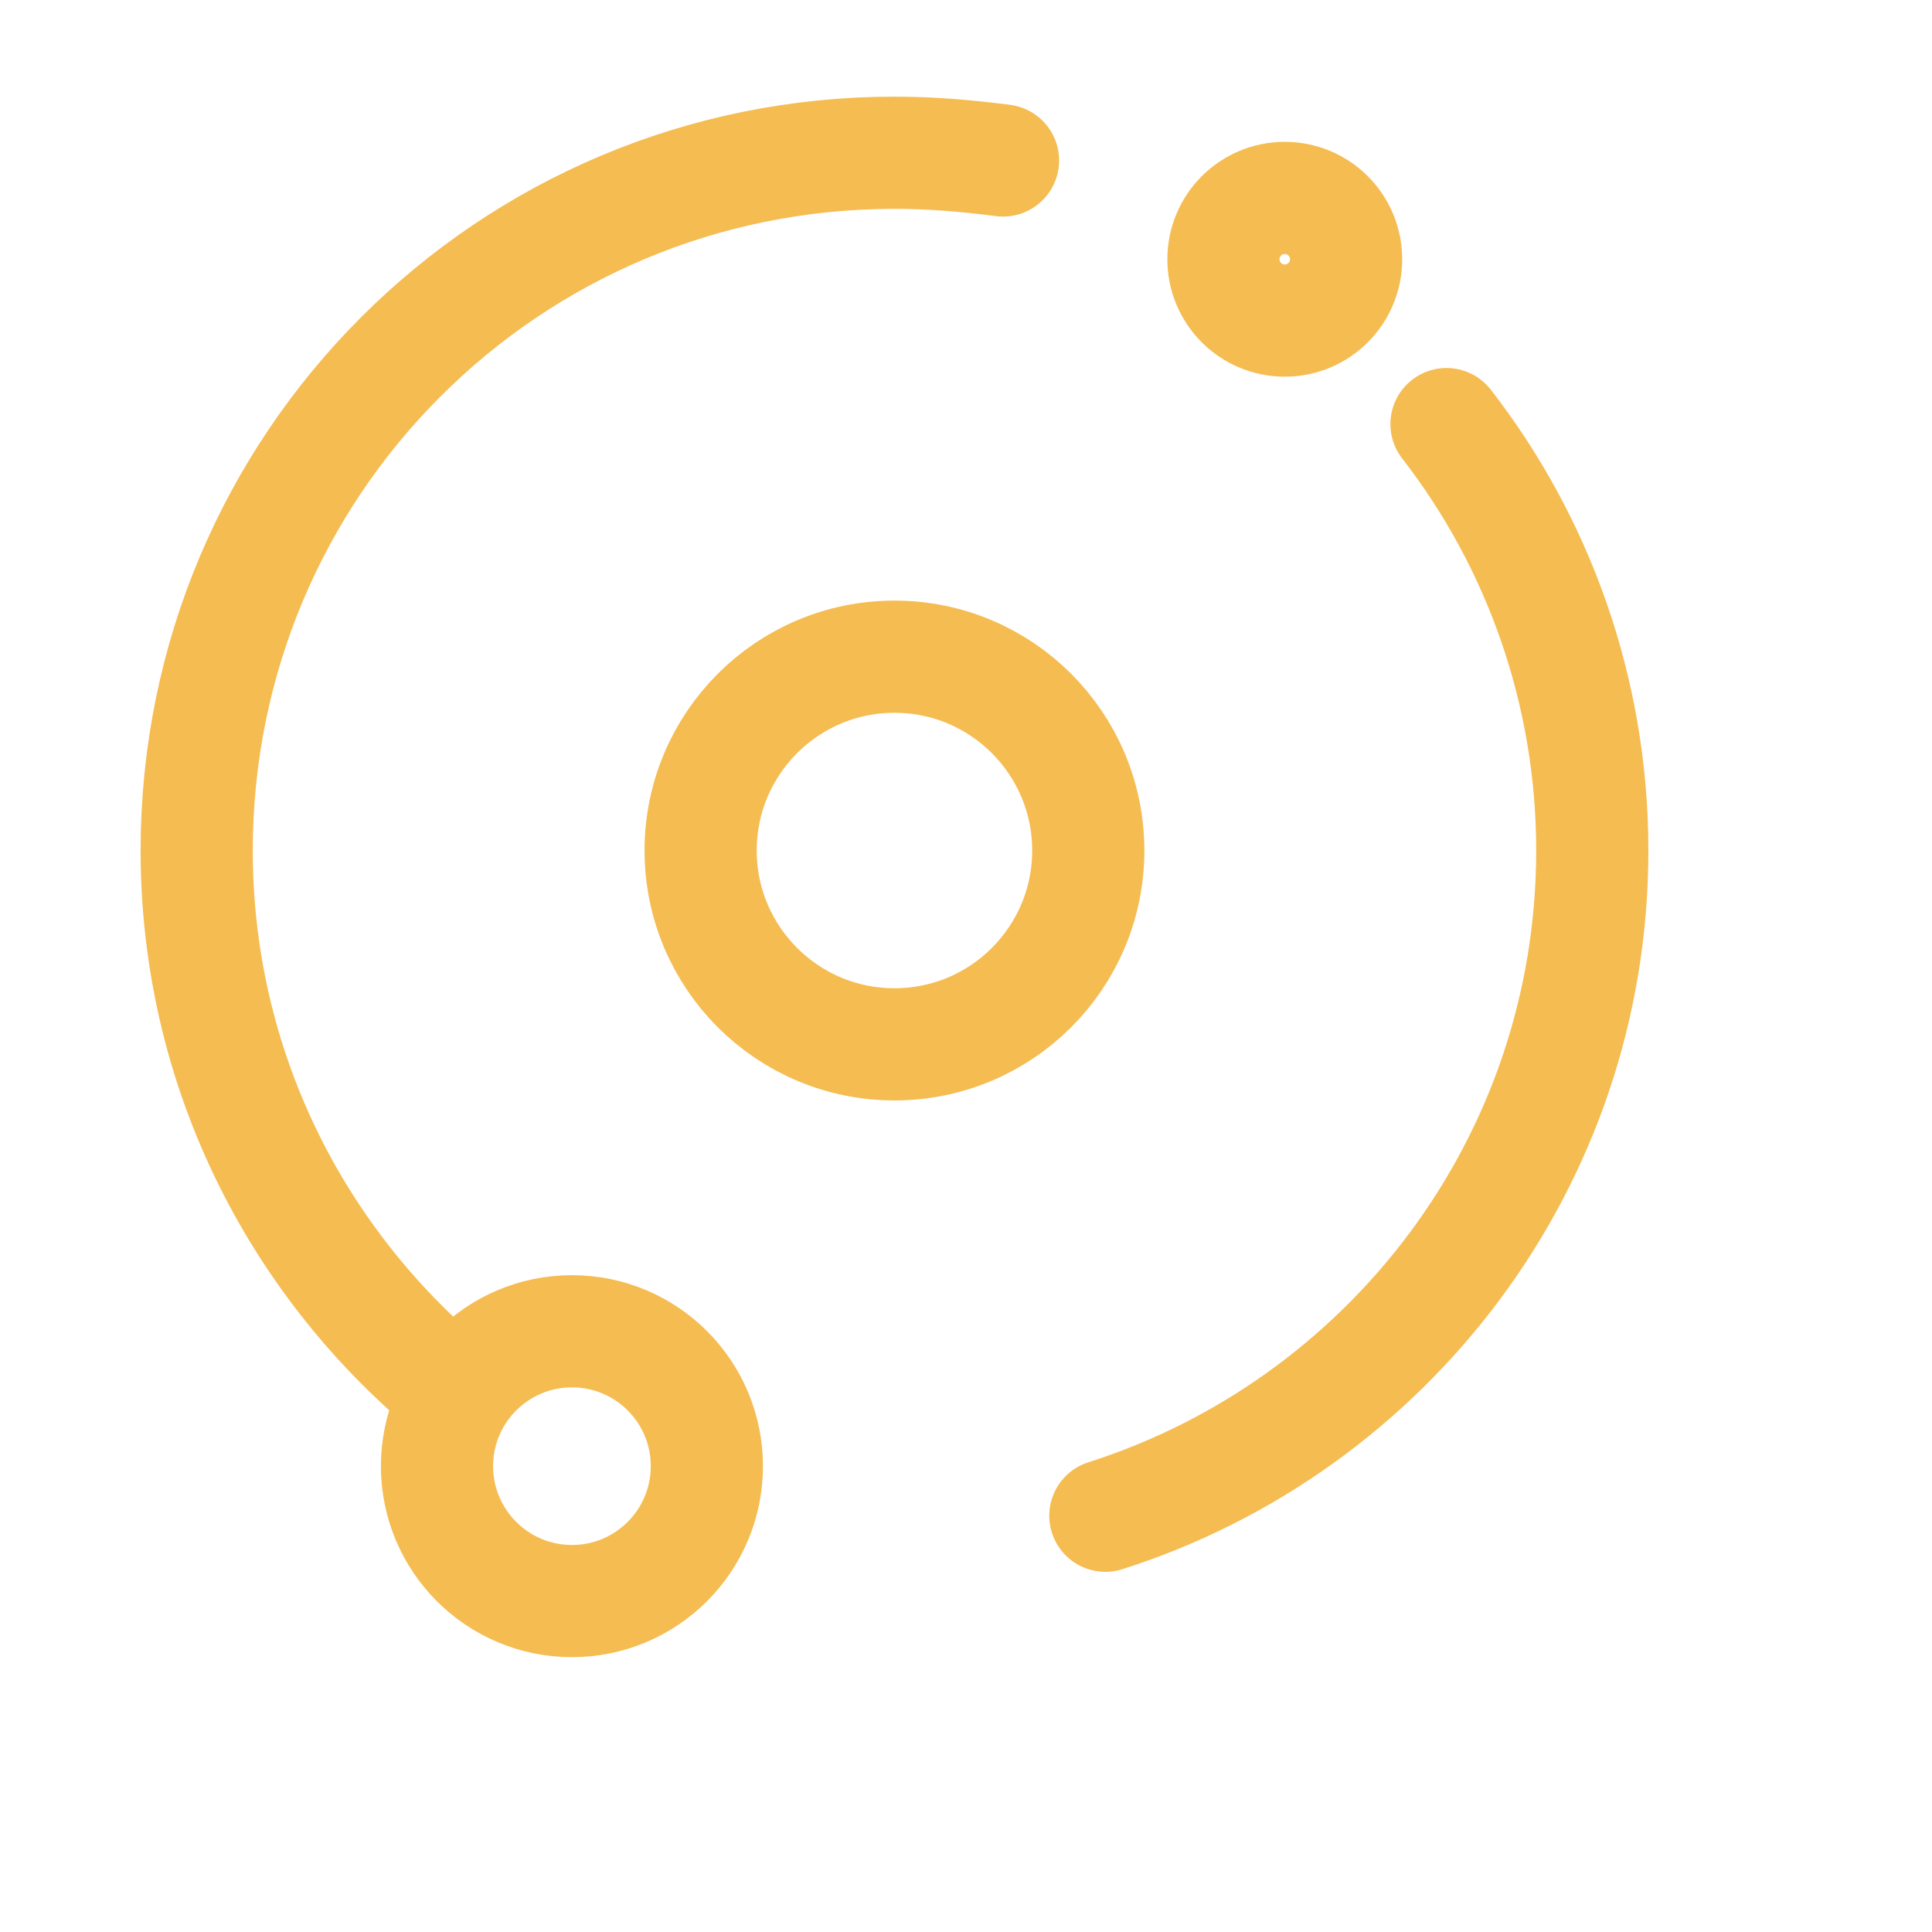 <svg width="31" height="31" viewBox="0 0 31 31" fill="none" xmlns="http://www.w3.org/2000/svg">
<g clip-path="url(#clip0_1126_4021)">
<g clip-path="url(#clip1_1126_4021)">
<path d="M14.352 16.757C16.07 16.757 17.462 15.365 17.462 13.647C17.462 11.93 16.07 10.537 14.352 10.537C12.635 10.537 11.242 11.93 11.242 13.647C11.242 15.365 12.635 16.757 14.352 16.757Z" stroke="#F5BC51" stroke-width="1.8" stroke-linecap="round" stroke-linejoin="round"/>
<path d="M23.21 6.805C24.678 8.696 25.549 11.085 25.549 13.647C25.549 18.648 22.265 22.878 17.736 24.321" stroke="#F5BC51" stroke-width="1.8" stroke-linecap="round" stroke-linejoin="round"/>
<path d="M7.187 22.256C4.724 20.191 3.156 17.106 3.156 13.647C3.156 7.452 8.157 2.451 14.352 2.451C14.95 2.451 15.522 2.501 16.094 2.575" stroke="#F5BC51" stroke-width="1.8" stroke-linecap="round" stroke-linejoin="round"/>
<path d="M9.177 25.69C10.373 25.69 11.342 24.721 11.342 23.525C11.342 22.33 10.373 21.361 9.177 21.361C7.982 21.361 7.012 22.33 7.012 23.525C7.012 24.721 7.982 25.69 9.177 25.69Z" stroke="#F5BC51" stroke-width="1.8" stroke-linecap="round" stroke-linejoin="round"/>
<path d="M20.615 3.176C21.159 3.176 21.599 3.616 21.599 4.16C21.599 4.704 21.159 5.144 20.615 5.144C20.071 5.144 19.631 4.704 19.631 4.16C19.631 3.616 20.071 3.176 20.615 3.176Z" stroke="#F5BC51" stroke-width="1.8" stroke-linecap="round" stroke-linejoin="round"/>
</g>
</g>
<defs>
<clipPath id="clip0_1126_4021">
<rect width="31" height="31" fill="white"/>
</clipPath>
<clipPath id="clip1_1126_4021">
<rect width="24.881" height="25.702" fill="white" transform="translate(1.912 1.207)"/>
</clipPath>
</defs>
</svg>
